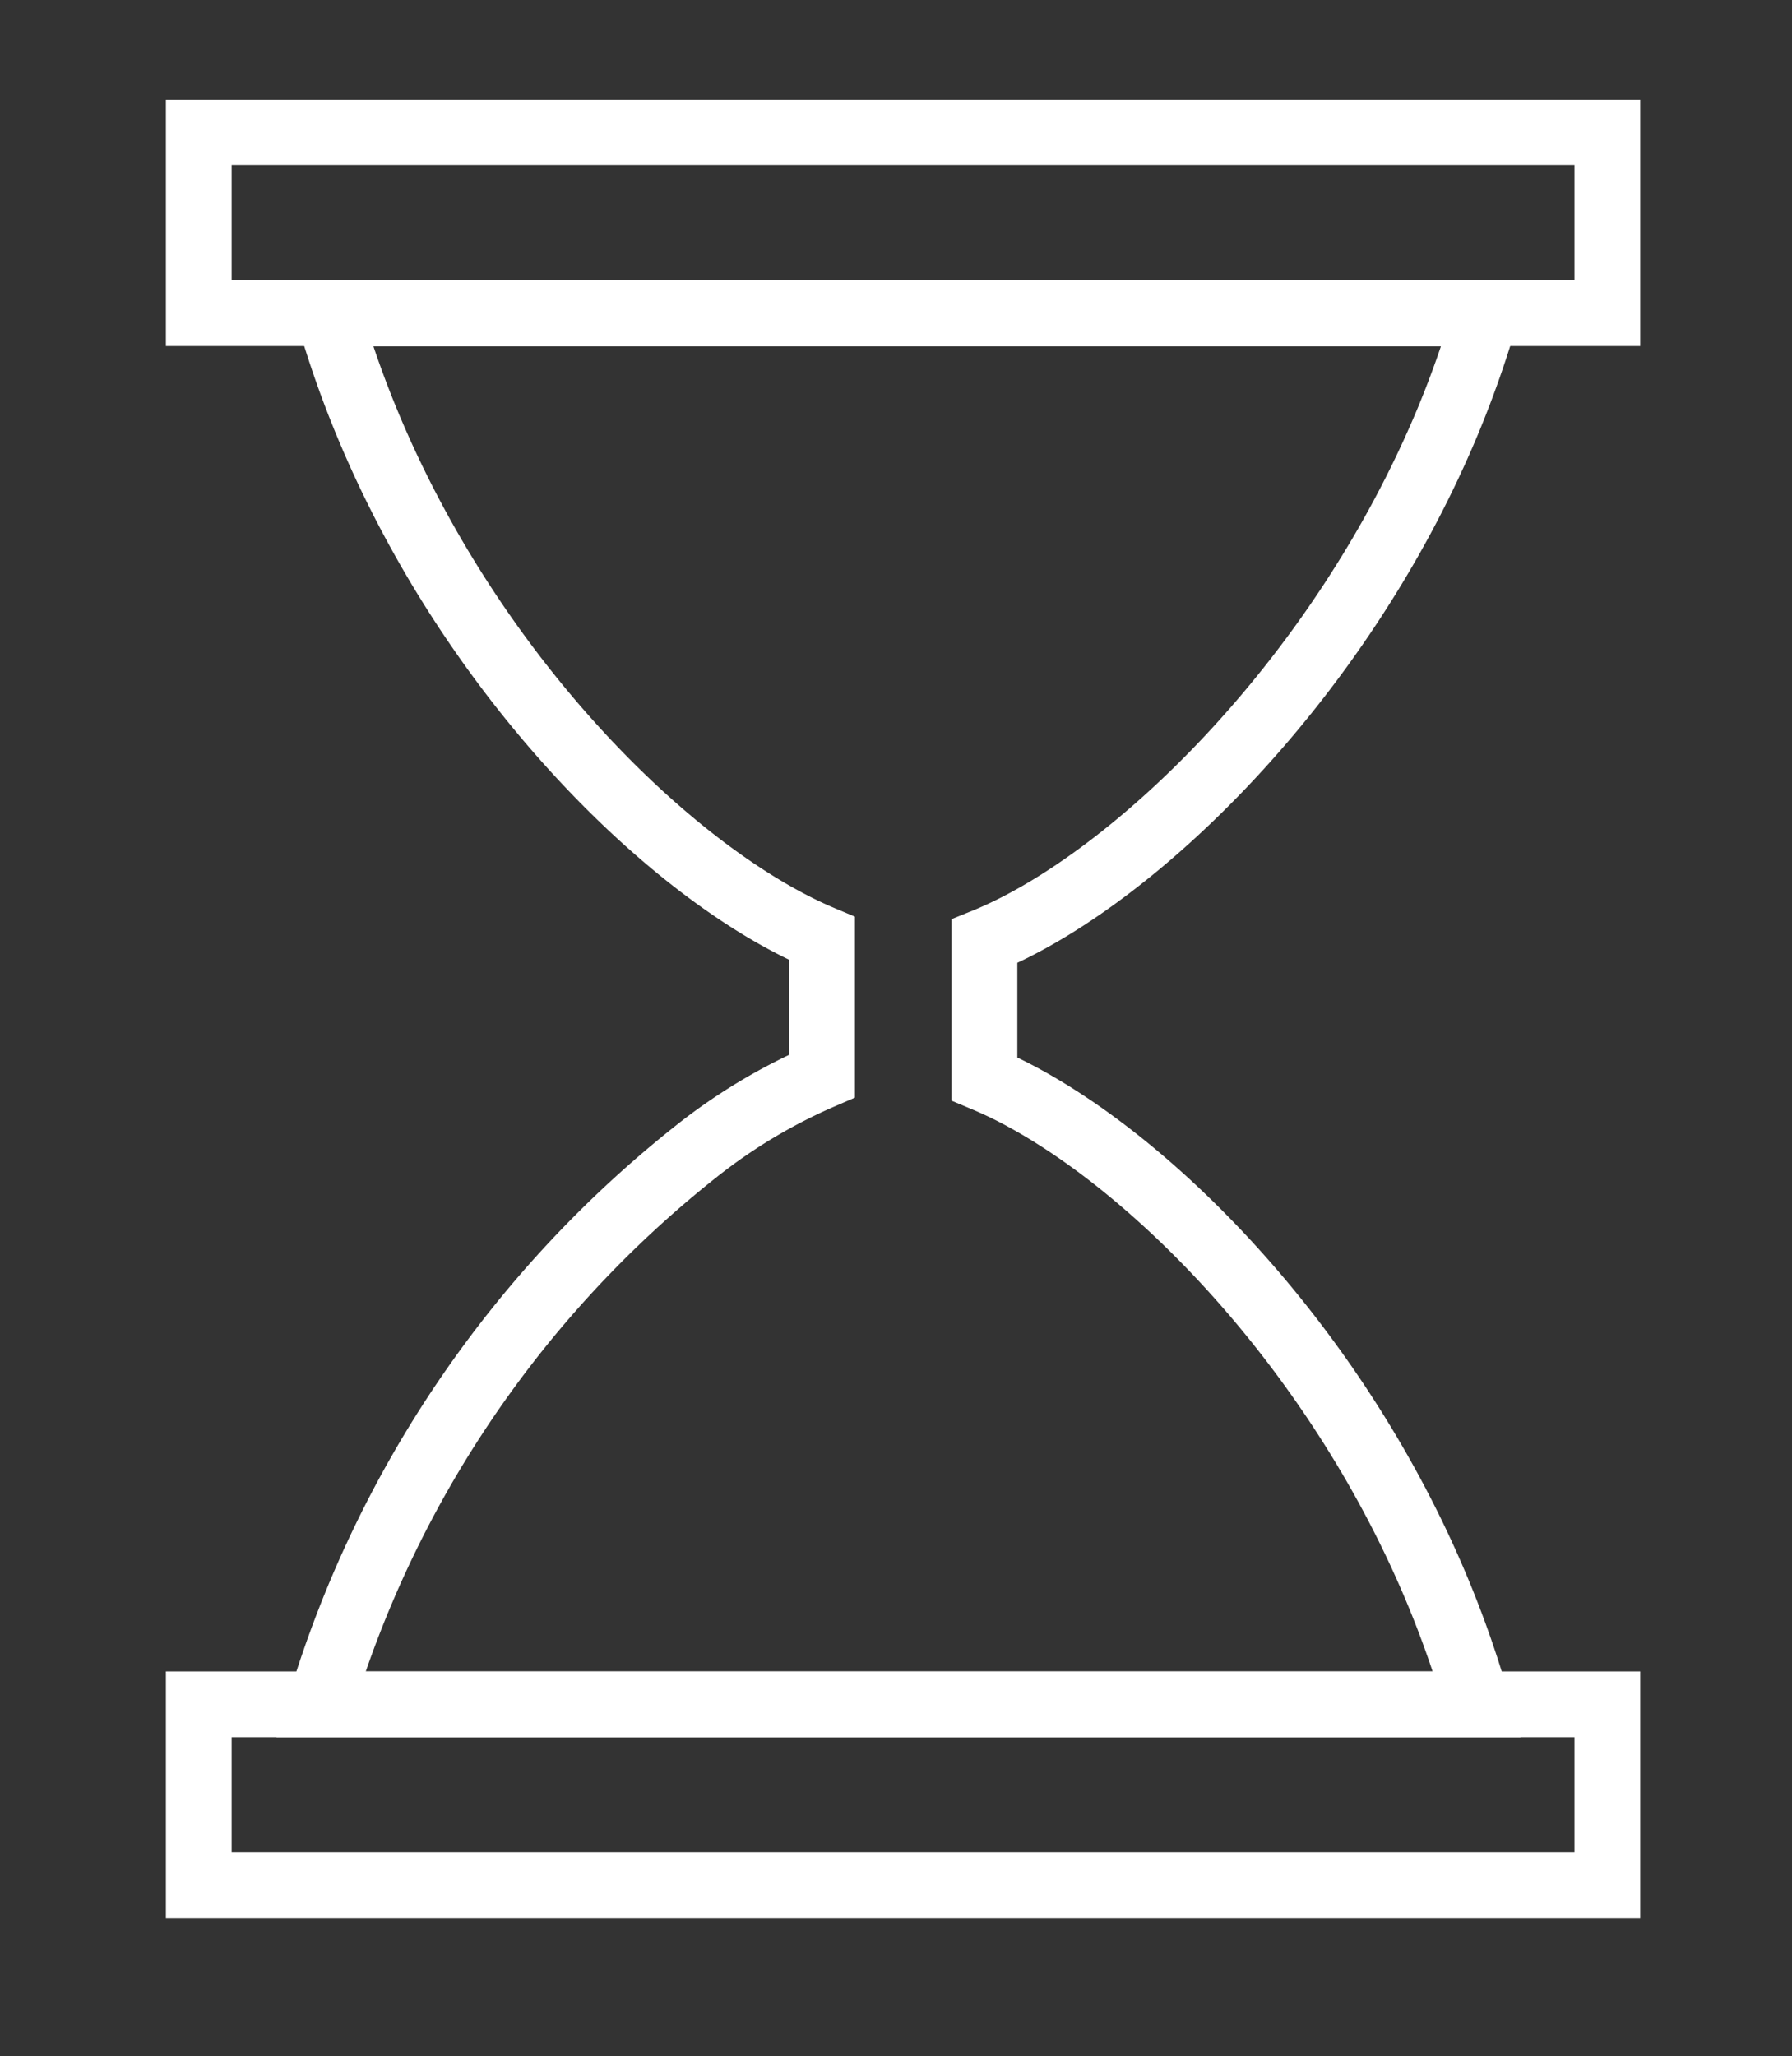 <?xml version="1.0" encoding="UTF-8"?> <svg xmlns="http://www.w3.org/2000/svg" id="Слой_1" data-name="Слой 1" viewBox="0 0 109 125"><rect x="0" y="0" width="109" height="125" fill="#333333" stroke="none"/> <defs> <style>.cls-1,.cls-2{fill:none;}.cls-2{stroke:#fff;stroke-linecap:round;stroke-miterlimit:10;stroke-width:4px;}</style> </defs> <polyline class="cls-1" points="20.02 19.03 12.09 19.03 12.09 8.05 88.27 8.05"></polyline> <path class="cls-1" d="M62.32,66.77c-.81.41-1.62.78-2.44,1.12"></path> <rect class="cls-2" x="12.09" y="8.05" width="85.68" height="10.99"></rect> <path class="cls-2" d="M89.85,103.62H19.5A67.76,67.76,0,0,1,42.35,70,34,34,0,0,1,50,65.42V57.06c-10.1-4.24-24.57-19-30-38H90.37a63,63,0,0,1-2.28,6.49h0C81.4,41.63,68.65,53.68,59.88,57.23v8.36a25.7,25.7,0,0,1,2.44,1.18C72.18,72.16,84.87,86.06,89.85,103.62Z"></path> <rect class="cls-2" x="12.09" y="103.62" width="85.68" height="10.99"></rect> </svg> 